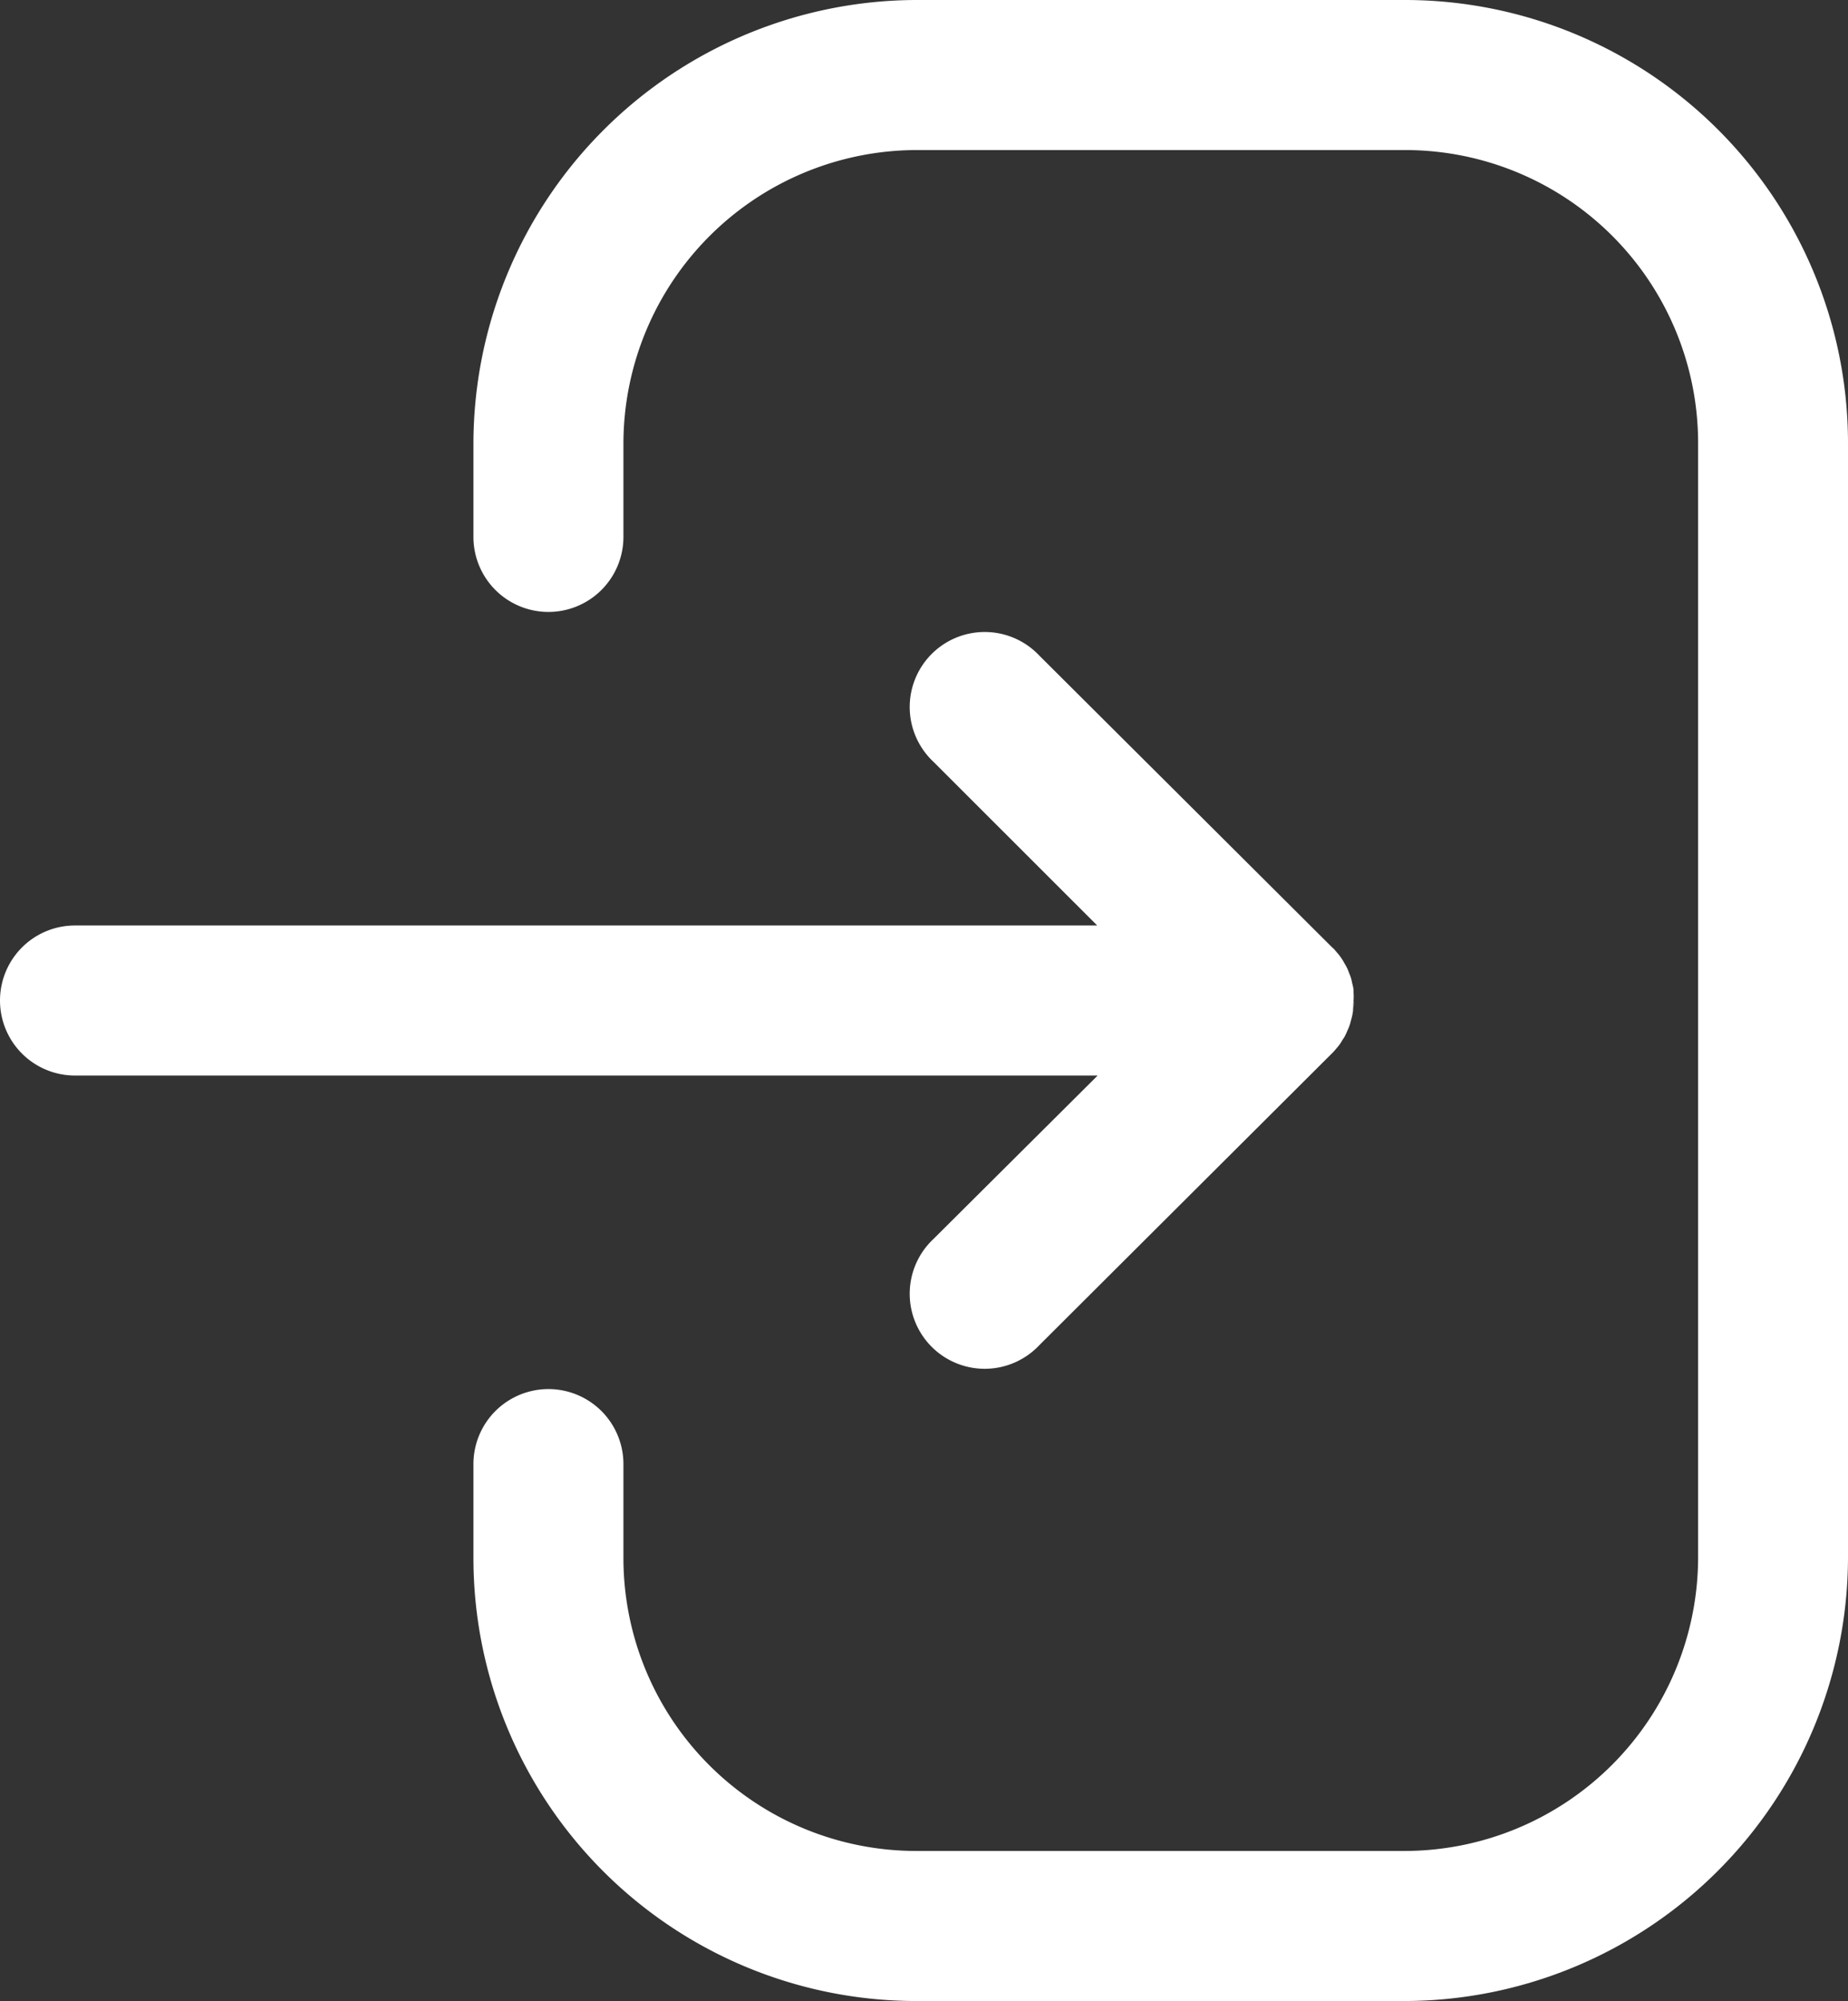<svg xmlns="http://www.w3.org/2000/svg" width="16.09" height="17.416" viewBox="0 0 16.09 17.416">
  <rect x="0" y="0" width="16.09" height="17.416" fill="#333333" stroke="none"/>
  <g id="Iconly_Light-Outline_Login" data-name="Iconly/Light-Outline/Login" transform="translate(-3 -2)">
    <g id="Login" transform="translate(3 2)">
      <path id="Combined-Shape" d="M12.237,0A3.858,3.858,0,0,1,16.09,3.853v9.7a3.868,3.868,0,0,1-3.863,3.863H7.974a3.857,3.857,0,0,1-3.852-3.853v-.82a.653.653,0,1,1,1.306,0v.82a2.55,2.55,0,0,0,2.546,2.547h4.254a2.559,2.559,0,0,0,2.557-2.557v-9.7a2.551,2.551,0,0,0-2.547-2.547H7.983A2.558,2.558,0,0,0,5.428,3.861v.812a.653.653,0,1,1-1.306,0V3.861A3.866,3.866,0,0,1,7.983,0ZM9.049,5.706l2.55,2.54a.652.652,0,0,1,.058.066L11.6,8.245a.642.642,0,0,1,.091.113l.017.03a.4.4,0,0,1,.026.049l.014.036a.4.4,0,0,1,.018.051l.009.041a.359.359,0,0,1,.01.05c0,.008,0,.016,0,.024a.458.458,0,0,1,0,.069l-.006.069V8.8l.008-.093a.651.651,0,0,1-.016.143l-.011.041a.4.4,0,0,1-.016.051l-.016.036a.382.382,0,0,1-.024.05l-.019.029a.393.393,0,0,1-.032.048l-.023.027a.407.407,0,0,1-.035.038L9.049,11.708a.653.653,0,1,1-.921-.925L9.557,9.361H.653a.653.653,0,0,1,0-1.306h8.9L8.128,6.631a.653.653,0,1,1,.921-.925Z" transform="translate(0)" fill="#fff" fill-rule="evenodd"/>
    </g>
  </g>
</svg>
